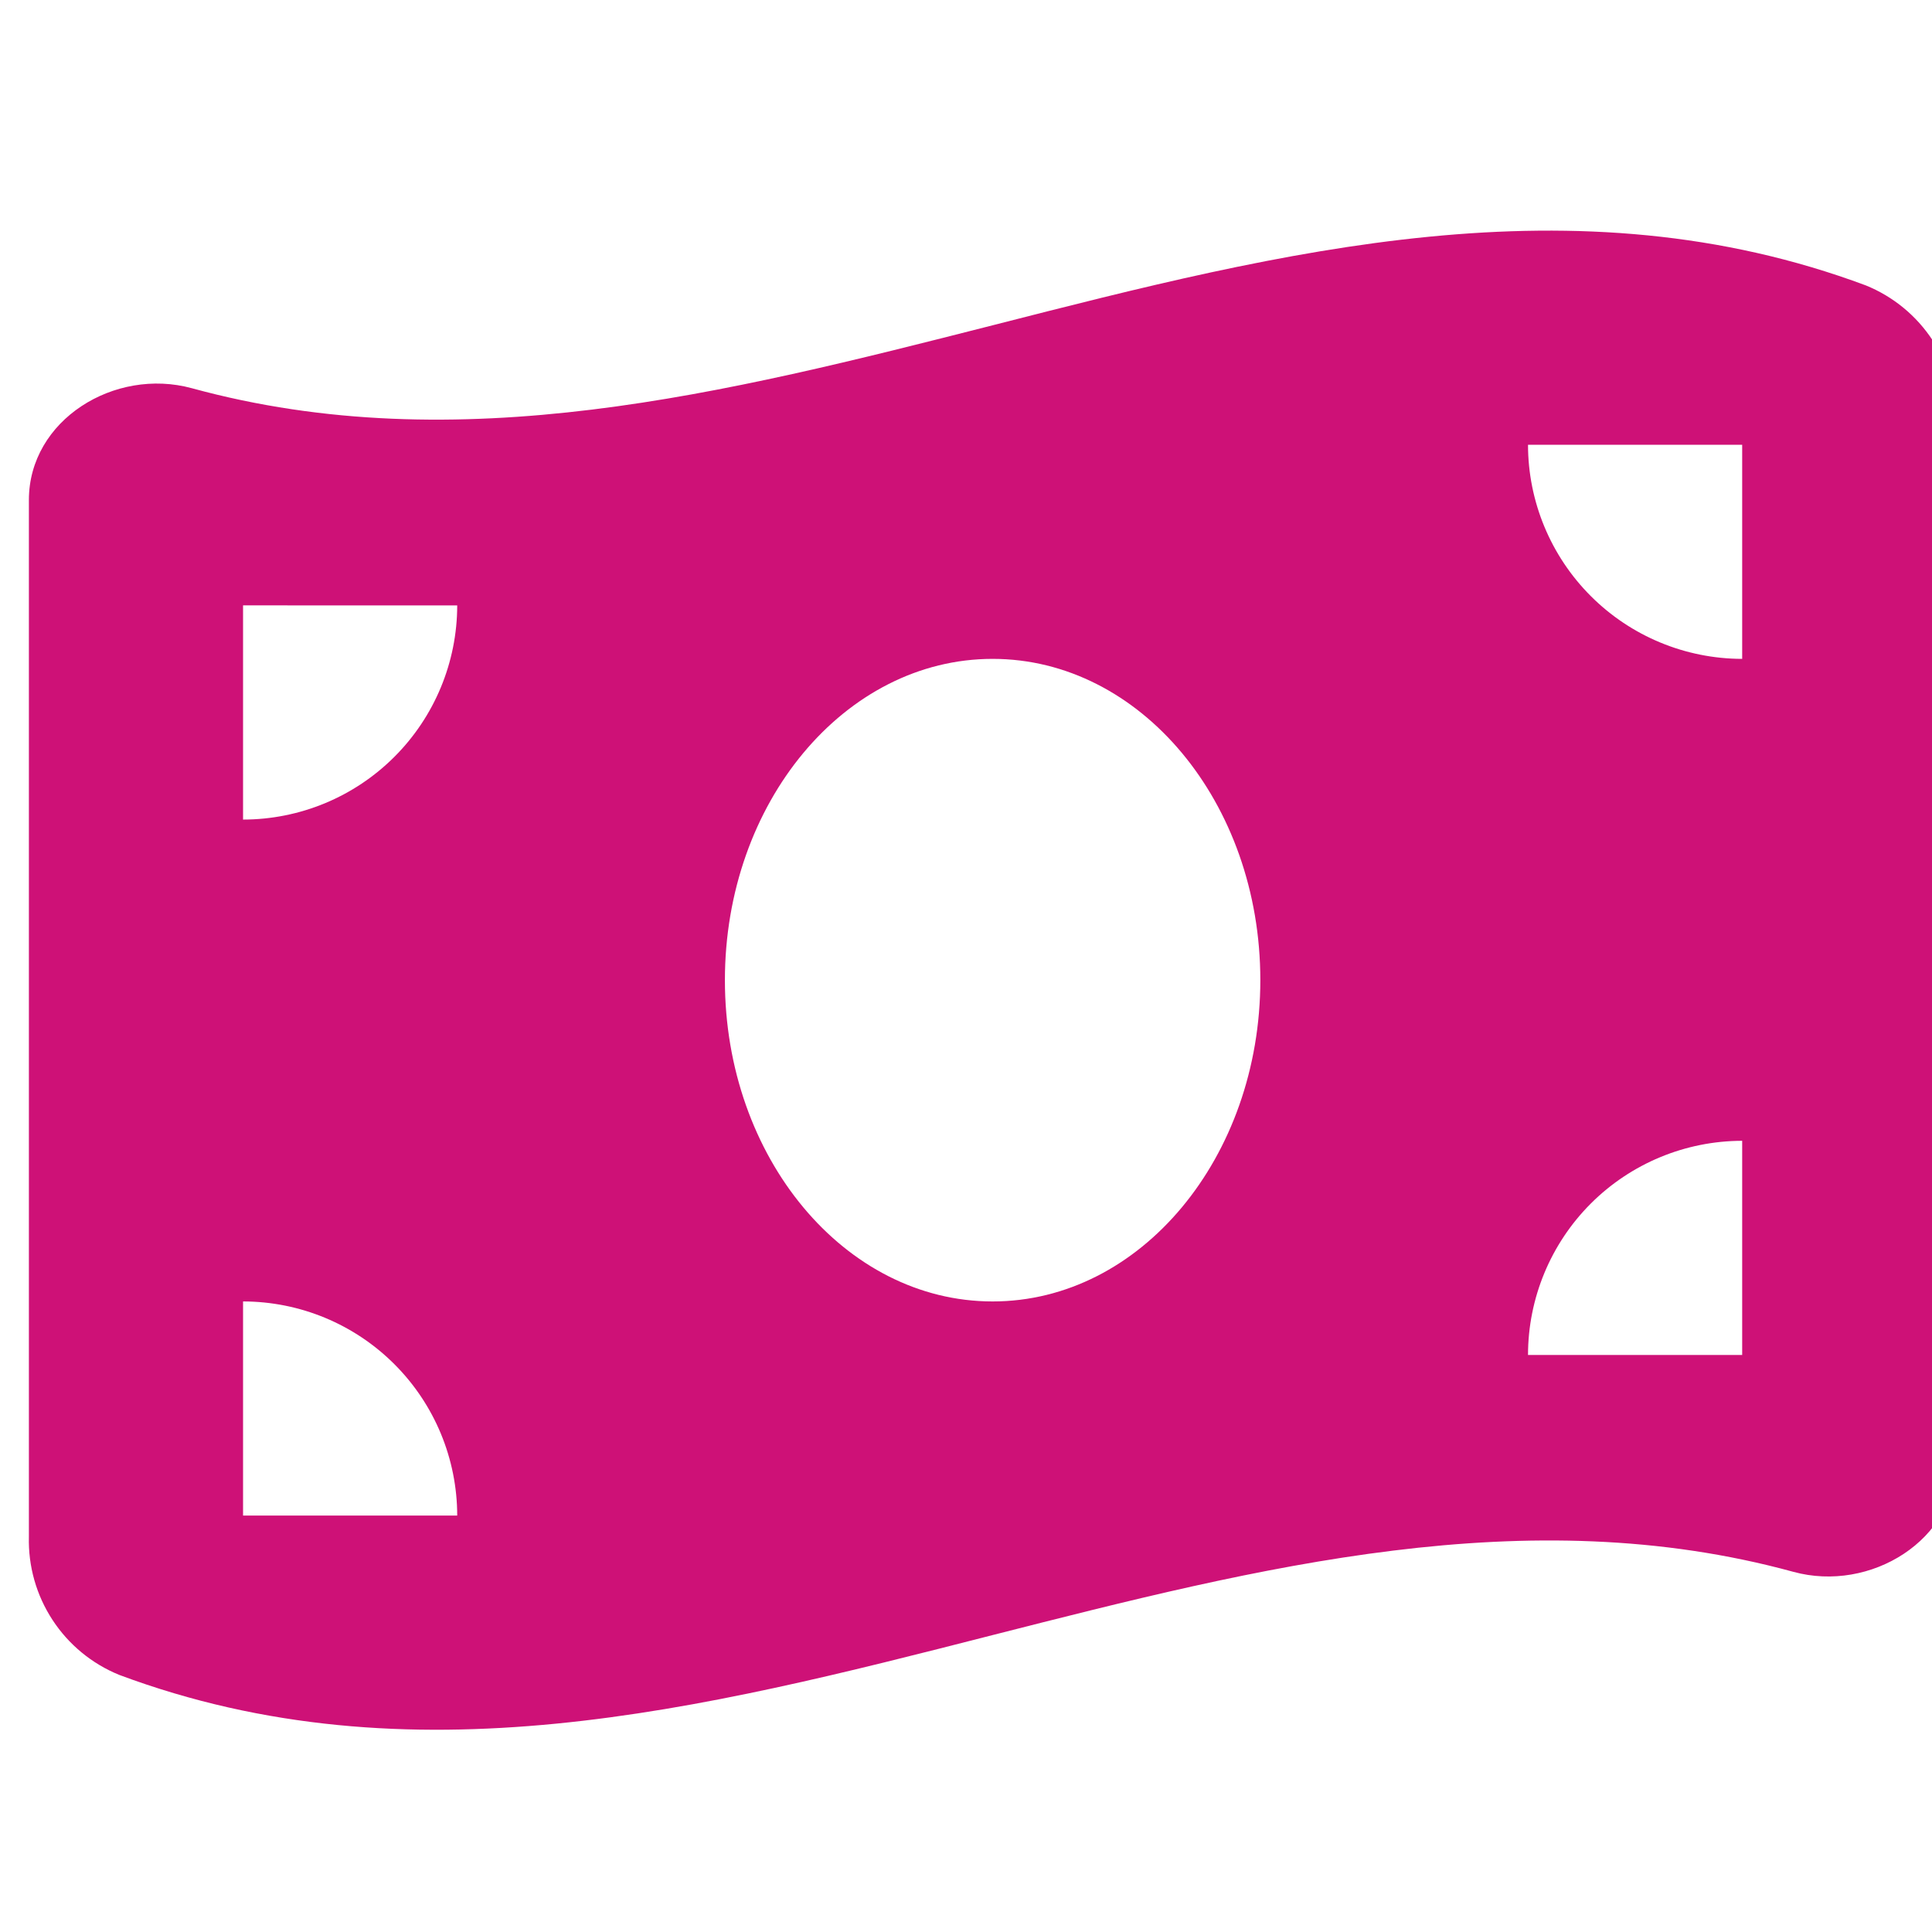 <svg width="67" height="67" viewBox="0 0 67 67" fill="none" xmlns="http://www.w3.org/2000/svg">
<g clip-path="url(#clip0_2230_17168)">
<path d="M1.002 17.34V53.291C0.975 54.313 1.26 55.32 1.82 56.176C2.379 57.033 3.187 57.698 4.135 58.084C14.235 61.855 24.327 59.283 34.423 56.703C43.683 54.346 52.944 51.98 62.193 54.51C64.862 55.24 67.844 53.41 67.844 50.633V14.694C67.871 13.671 67.586 12.664 67.026 11.808C66.466 10.951 65.659 10.286 64.711 9.9C54.611 6.13 44.519 8.7 34.423 11.281C25.163 13.637 15.902 15.993 6.653 13.463C3.973 12.732 1.002 14.566 1.002 17.34ZM34.423 45.133C29.294 45.133 25.139 40.142 25.139 33.992C25.139 27.843 29.294 22.849 34.423 22.849C39.552 22.849 43.707 27.838 43.707 33.989C43.707 40.139 39.552 45.133 34.423 45.133ZM8.429 45.133C10.398 45.134 12.286 45.917 13.678 47.31C15.071 48.702 15.854 50.59 15.856 52.559H8.429V45.133ZM15.856 20.995C15.854 22.965 15.071 24.853 13.678 26.245C12.286 27.638 10.398 28.421 8.429 28.422V20.994L15.856 20.995ZM60.417 39.562V46.989H52.99C52.992 45.02 53.775 43.132 55.167 41.739C56.56 40.347 58.448 39.564 60.417 39.562ZM52.99 15.425H60.417V22.849C58.448 22.847 56.56 22.064 55.168 20.672C53.776 19.28 52.992 17.393 52.99 15.425Z" fill="#CE1177"/>
</g>
<defs>
<clipPath id="clip0_2230_17168">
<rect width="67" height="67" fill="white"/>
</clipPath>
</defs>
</svg>
